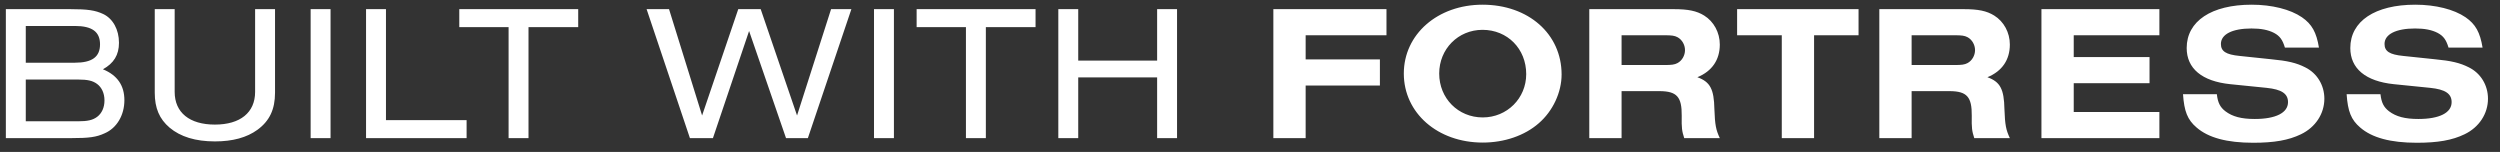 <svg xmlns:xlink="http://www.w3.org/1999/xlink" xmlns="http://www.w3.org/2000/svg" width="181" height="11" viewBox="0 0 181 11" fill="none"><rect x="0" y="0" width="181" height="11" fill="#333333" stroke="none"/><path d="M0.424 10V0.662H5.072C6.36 0.662 6.892 0.746 7.466 1.012C8.18 1.348 8.614 2.146 8.614 3.098C8.614 3.98 8.236 4.582 7.452 5.016C8.502 5.45 9.006 6.192 9.006 7.256C9.006 8.334 8.46 9.272 7.578 9.65C6.976 9.93 6.444 10 5.142 10H0.424ZM1.866 4.54H5.422C6.668 4.54 7.242 4.12 7.242 3.21C7.242 2.3 6.668 1.88 5.422 1.88H1.866V4.54ZM1.866 8.782H5.632C6.346 8.782 6.71 8.698 7.032 8.46C7.368 8.208 7.564 7.788 7.564 7.27C7.564 6.752 7.368 6.332 7.032 6.08C6.71 5.842 6.346 5.758 5.632 5.758H1.866V8.782ZM18.47 0.662H19.912V6.71C19.912 7.914 19.52 8.754 18.638 9.398C17.868 9.958 16.846 10.238 15.558 10.238C14.158 10.238 13.066 9.902 12.282 9.244C11.54 8.614 11.204 7.83 11.204 6.71V0.662H12.646V6.654C12.646 8.152 13.724 9.02 15.558 9.02C17.392 9.02 18.47 8.152 18.47 6.654V0.662ZM23.932 10H22.49V0.662H23.932V10ZM33.782 10H26.502V0.662H27.944V8.698H33.782V10ZM38.264 10H36.822V1.964H33.252V0.662H41.862V1.964H38.264V10ZM58.49 10H56.908L54.234 2.244L51.616 10H49.95L46.814 0.662H48.438L50.832 8.362L53.45 0.662H55.074L57.706 8.362L60.17 0.662H61.64L58.49 10ZM64.72 10H63.278V0.662H64.72V10ZM71.376 10H69.934V1.964H66.364V0.662H74.974V1.964H71.376V10ZM85.218 10H83.776V5.604H78.064V10H76.622V0.662H78.064V4.386H83.776V0.662H85.218V10ZM94.529 10H92.191V0.662H100.381V2.552H94.529V4.302H99.905V6.192H94.529V10ZM107.334 0.34C110.652 0.34 113.06 2.454 113.06 5.394C113.06 6.682 112.43 8.04 111.408 8.922C110.386 9.818 108.916 10.322 107.348 10.322C104.086 10.322 101.636 8.18 101.636 5.324C101.636 2.482 104.086 0.34 107.334 0.34ZM107.334 2.16C105.57 2.16 104.198 3.546 104.198 5.324C104.198 7.116 105.57 8.502 107.348 8.502C109.112 8.502 110.498 7.116 110.498 5.366C110.498 3.532 109.14 2.16 107.334 2.16ZM117.402 6.598V10H115.064V0.662H121.154C122.232 0.662 122.834 0.788 123.38 1.124C124.08 1.558 124.514 2.356 124.514 3.224C124.514 4.33 123.954 5.156 122.89 5.59C123.814 5.926 124.094 6.444 124.122 7.9C124.164 9.062 124.234 9.398 124.514 10H121.938C121.77 9.482 121.742 9.272 121.756 8.376C121.77 7.018 121.406 6.612 120.188 6.598H117.402ZM117.402 4.708H120.51C121.028 4.708 121.238 4.68 121.448 4.568C121.77 4.4 121.994 4.022 121.994 3.63C121.994 3.238 121.77 2.86 121.448 2.692C121.238 2.58 121.028 2.552 120.51 2.552H117.402V4.708ZM131.339 2.552V10H129.001V2.552H125.767V0.662H134.559V2.552H131.339ZM138.401 6.598V10H136.063V0.662H142.153C143.231 0.662 143.833 0.788 144.379 1.124C145.079 1.558 145.513 2.356 145.513 3.224C145.513 4.33 144.953 5.156 143.889 5.59C144.813 5.926 145.093 6.444 145.121 7.9C145.163 9.062 145.233 9.398 145.513 10H142.937C142.769 9.482 142.741 9.272 142.755 8.376C142.769 7.018 142.405 6.612 141.187 6.598H138.401ZM138.401 4.708H141.509C142.027 4.708 142.237 4.68 142.447 4.568C142.769 4.4 142.993 4.022 142.993 3.63C142.993 3.238 142.769 2.86 142.447 2.692C142.237 2.58 142.027 2.552 141.509 2.552H138.401V4.708ZM156.34 10H147.8V0.662H156.34V2.552H150.138V4.134H155.626V6.024H150.138V8.11H156.34V10ZM167.892 3.448H165.428C165.26 2.888 165.064 2.608 164.644 2.384C164.21 2.16 163.692 2.062 163.006 2.062C161.62 2.062 160.794 2.482 160.794 3.182C160.794 3.714 161.158 3.952 162.152 4.05L164.42 4.288C165.624 4.4 166.268 4.554 166.898 4.876C167.752 5.296 168.284 6.164 168.284 7.144C168.284 8.236 167.64 9.216 166.59 9.72C165.694 10.154 164.644 10.336 163.132 10.336C161.228 10.336 159.884 9.972 159.03 9.23C158.372 8.67 158.134 8.054 158.05 6.822H160.5C160.57 7.438 160.738 7.76 161.116 8.054C161.634 8.446 162.278 8.614 163.244 8.614C164.77 8.614 165.652 8.166 165.652 7.396C165.652 6.78 165.19 6.472 164.098 6.36L161.466 6.094C159.422 5.884 158.316 4.96 158.316 3.476C158.316 1.53 160.108 0.34 163.02 0.34C164.49 0.34 165.82 0.676 166.66 1.25C167.388 1.754 167.71 2.342 167.892 3.448ZM179.738 3.448H177.274C177.106 2.888 176.91 2.608 176.49 2.384C176.056 2.16 175.538 2.062 174.852 2.062C173.466 2.062 172.64 2.482 172.64 3.182C172.64 3.714 173.004 3.952 173.998 4.05L176.266 4.288C177.47 4.4 178.114 4.554 178.744 4.876C179.598 5.296 180.13 6.164 180.13 7.144C180.13 8.236 179.486 9.216 178.436 9.72C177.54 10.154 176.49 10.336 174.978 10.336C173.074 10.336 171.73 9.972 170.876 9.23C170.218 8.67 169.98 8.054 169.896 6.822H172.346C172.416 7.438 172.584 7.76 172.962 8.054C173.48 8.446 174.124 8.614 175.09 8.614C176.616 8.614 177.498 8.166 177.498 7.396C177.498 6.78 177.036 6.472 175.944 6.36L173.312 6.094C171.268 5.884 170.162 4.96 170.162 3.476C170.162 1.53 171.954 0.34 174.866 0.34C176.336 0.34 177.666 0.676 178.506 1.25C179.234 1.754 179.556 2.342 179.738 3.448Z" fill="#FFFFFF"></path></svg>